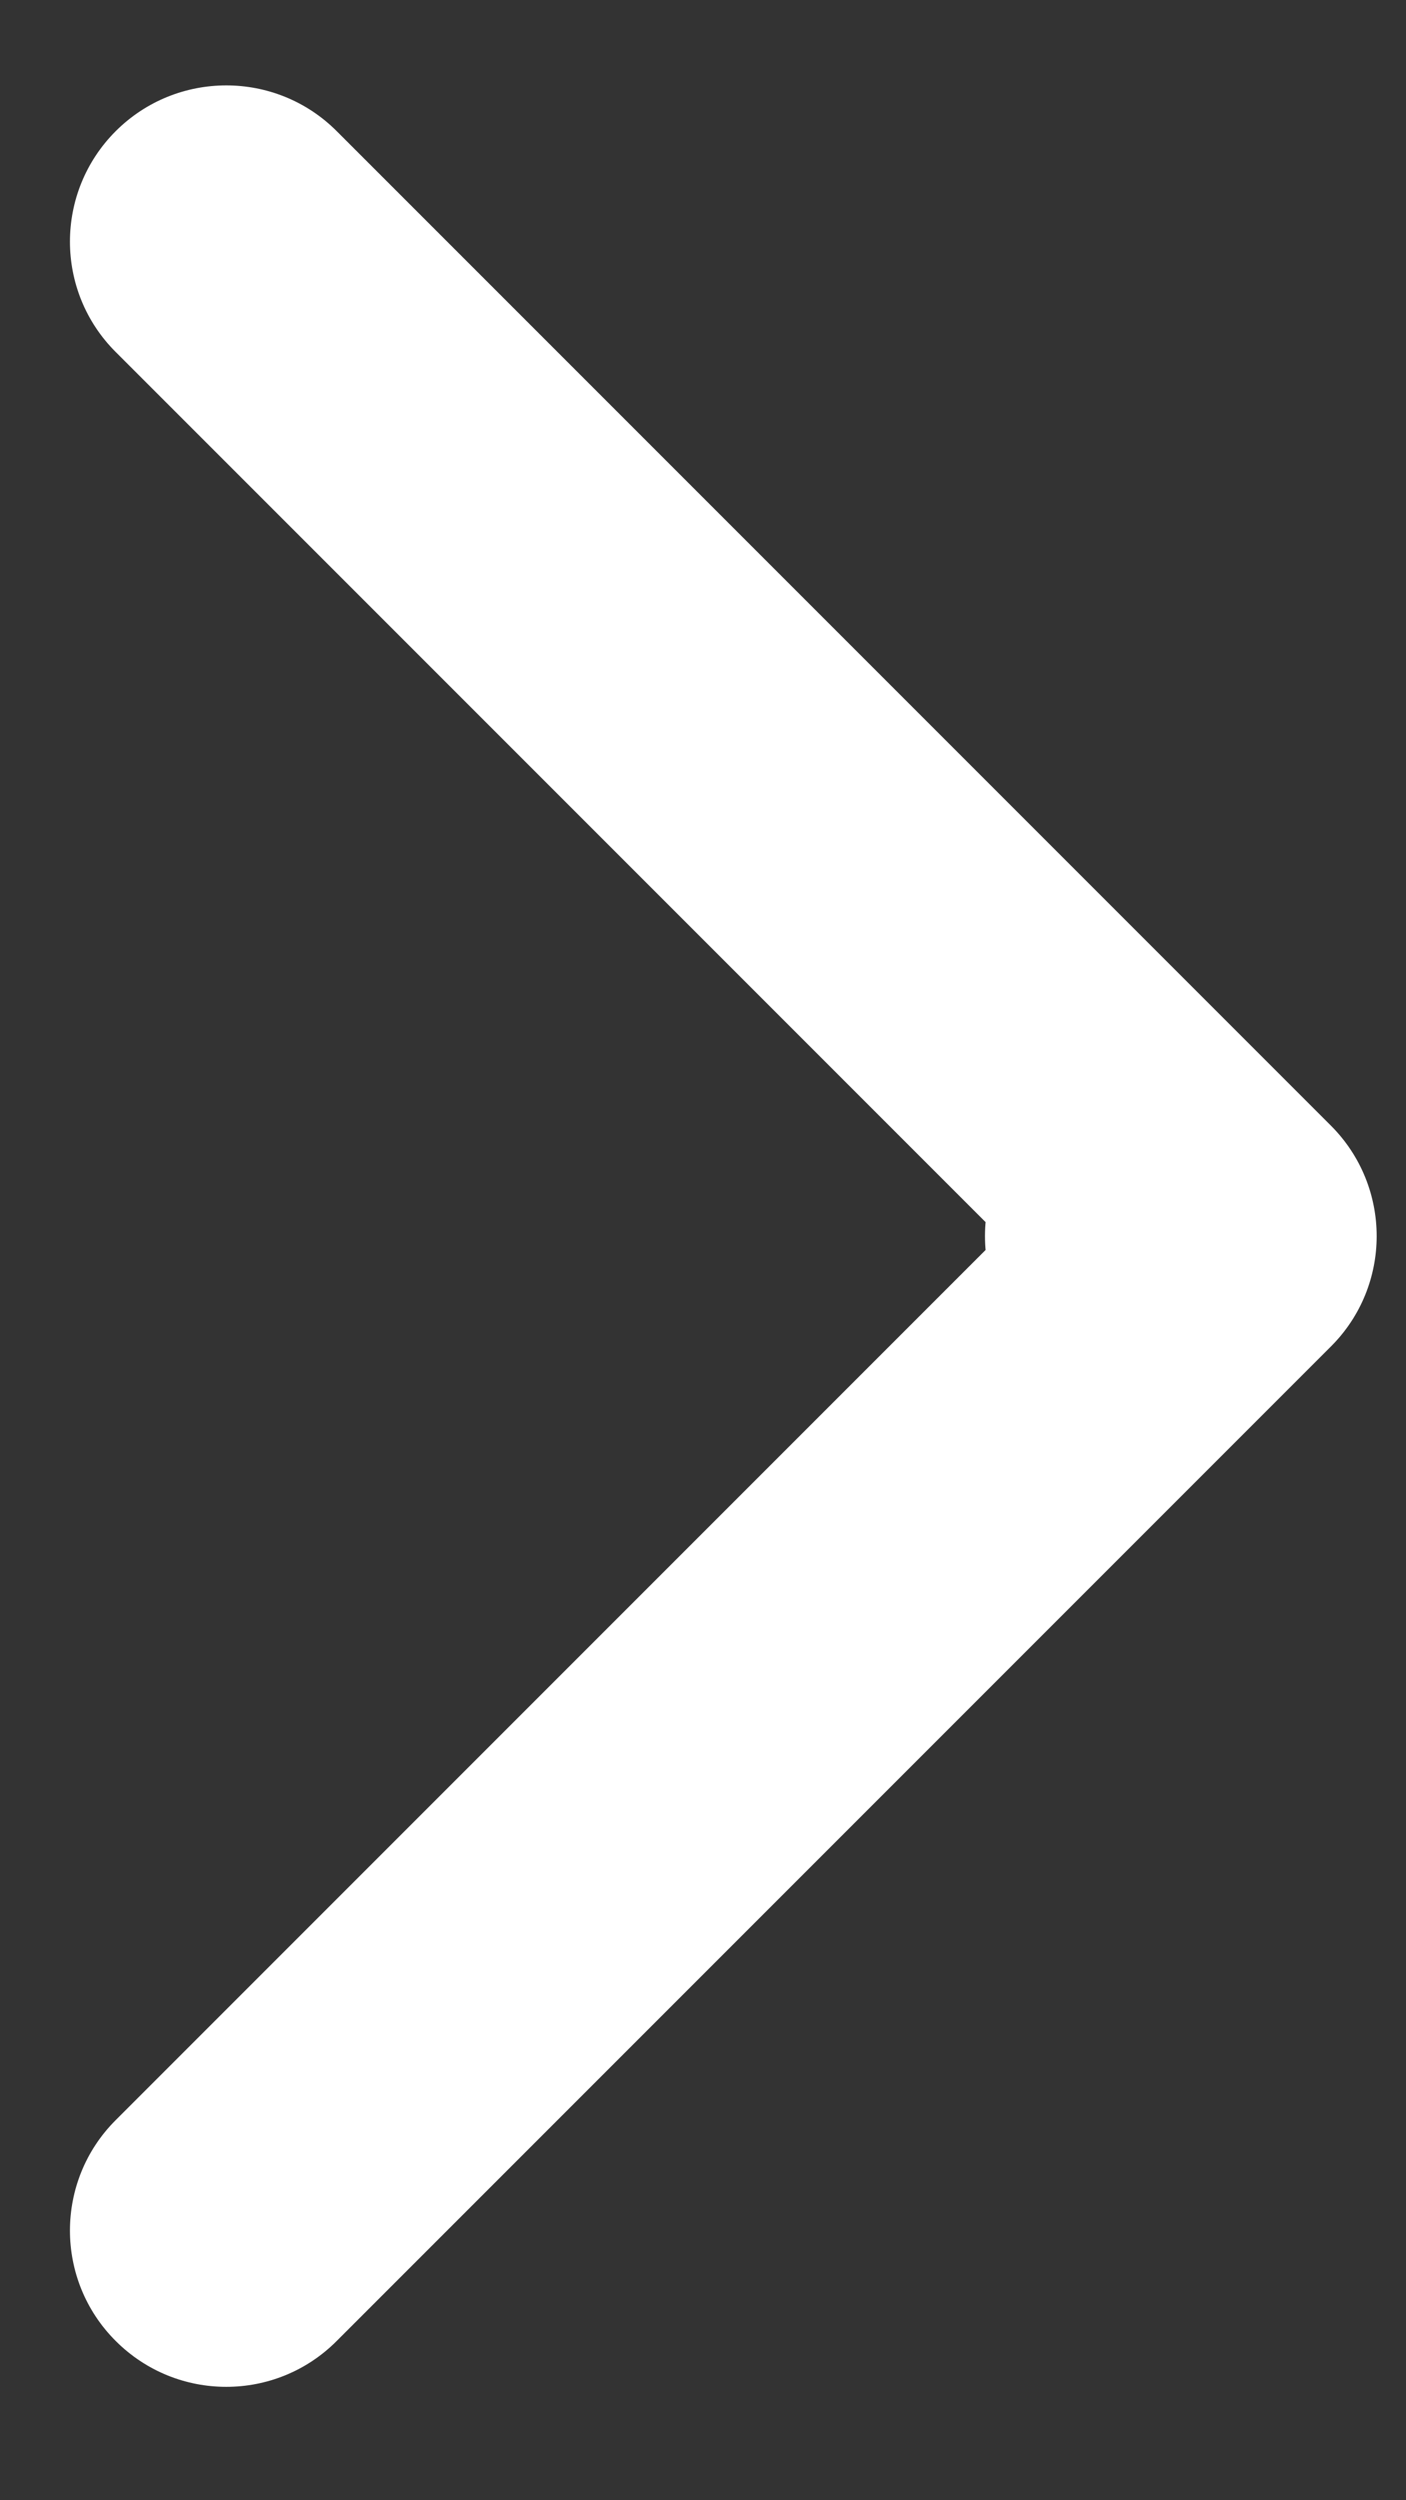 <svg xmlns="http://www.w3.org/2000/svg" width="9" height="16" viewBox="0 0 9 16" fill="none"><rect x="0" y="0" width="9" height="16" fill="#333333" stroke="none"/><path d="M7.305 6.91C6.752 6.91 6.305 7.358 6.305 7.91C6.305 8.462 6.752 8.91 7.305 8.91L7.305 6.91ZM8.519 8.617C8.91 8.227 8.91 7.594 8.519 7.203L2.155 0.839C1.765 0.449 1.132 0.449 0.741 0.839C0.35 1.23 0.35 1.863 0.741 2.253L6.398 7.91L0.741 13.567C0.35 13.957 0.35 14.591 0.741 14.981C1.132 15.372 1.765 15.372 2.155 14.981L8.519 8.617ZM7.305 8.91L7.812 8.91L7.812 6.91L7.305 6.91L7.305 8.91Z" fill="white"></path></svg>